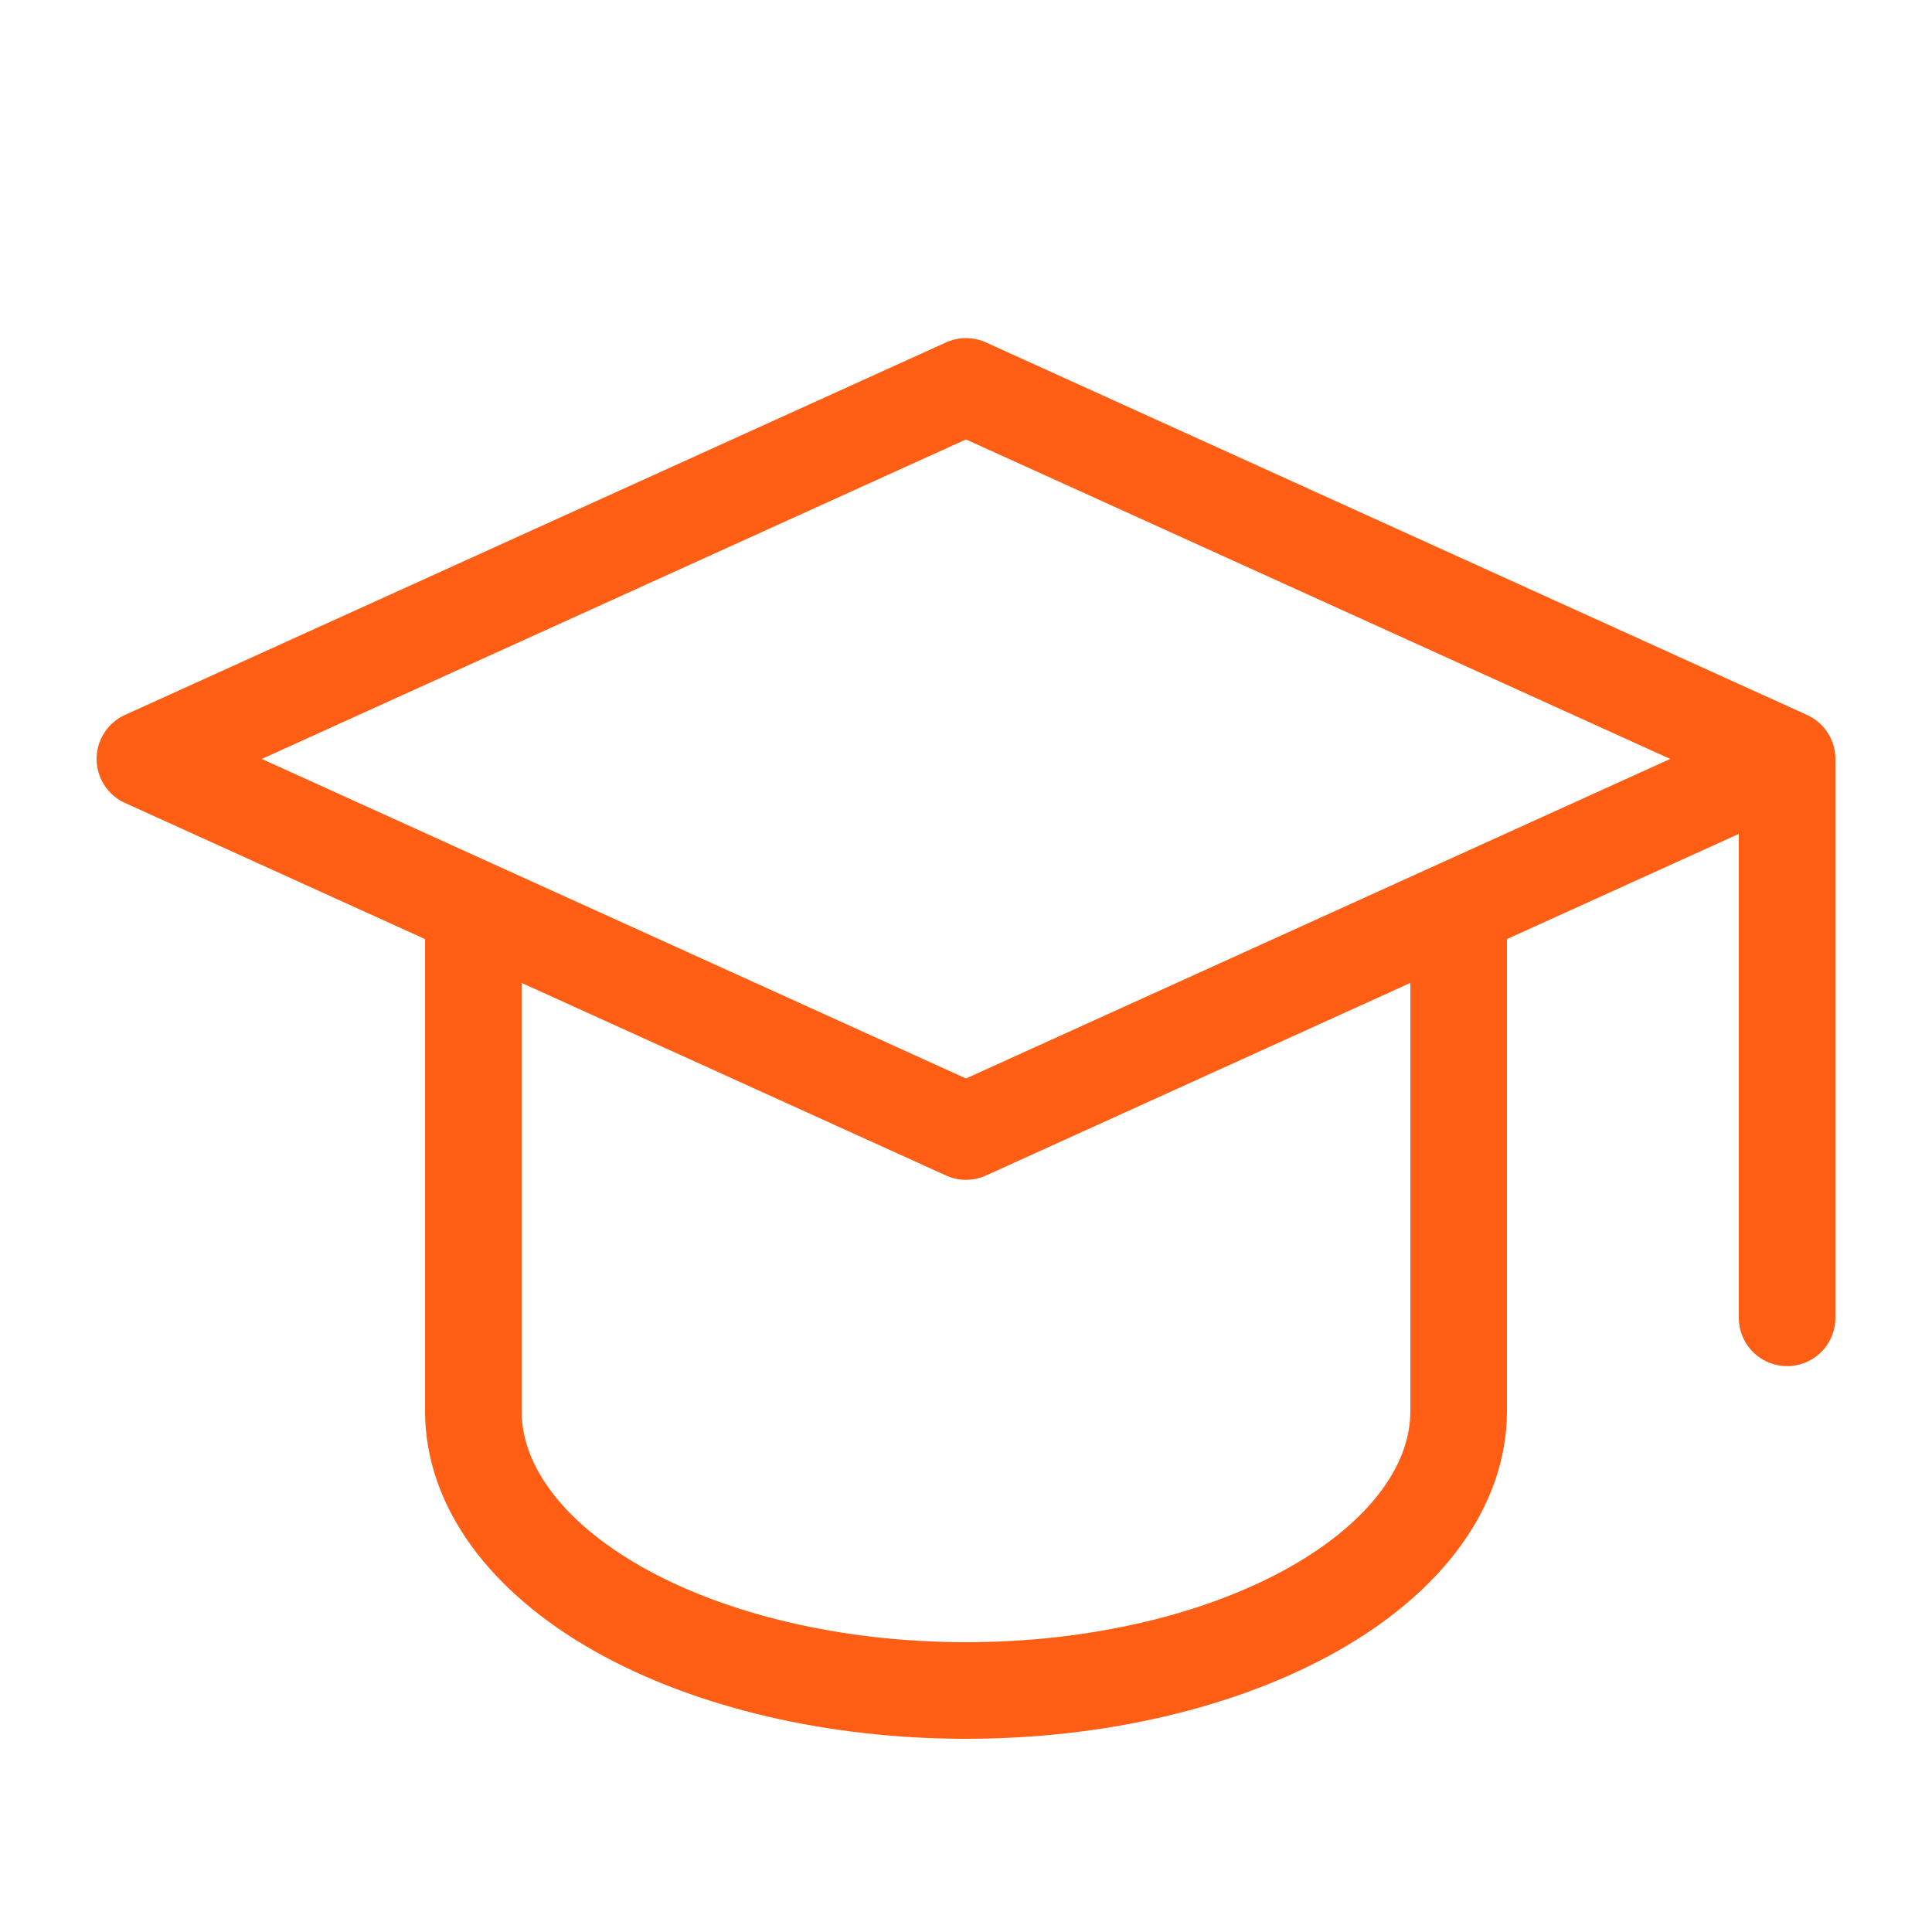 <svg width="40" height="40" viewBox="0 0 40 40" fill="none" xmlns="http://www.w3.org/2000/svg">
<path d="M37 15.713L20 8L3 15.713L20 23.427L37 15.713ZM37 15.713V27.284M9.8 18.802V29.215C9.8 30.749 10.875 32.221 12.787 33.306C14.7 34.391 17.295 35 20 35C22.705 35 25.3 34.391 27.212 33.306C29.125 32.221 30.2 30.749 30.2 29.215V18.802" stroke="#FF5E14" stroke-width="2" stroke-linecap="round" stroke-linejoin="round"/>
</svg>

